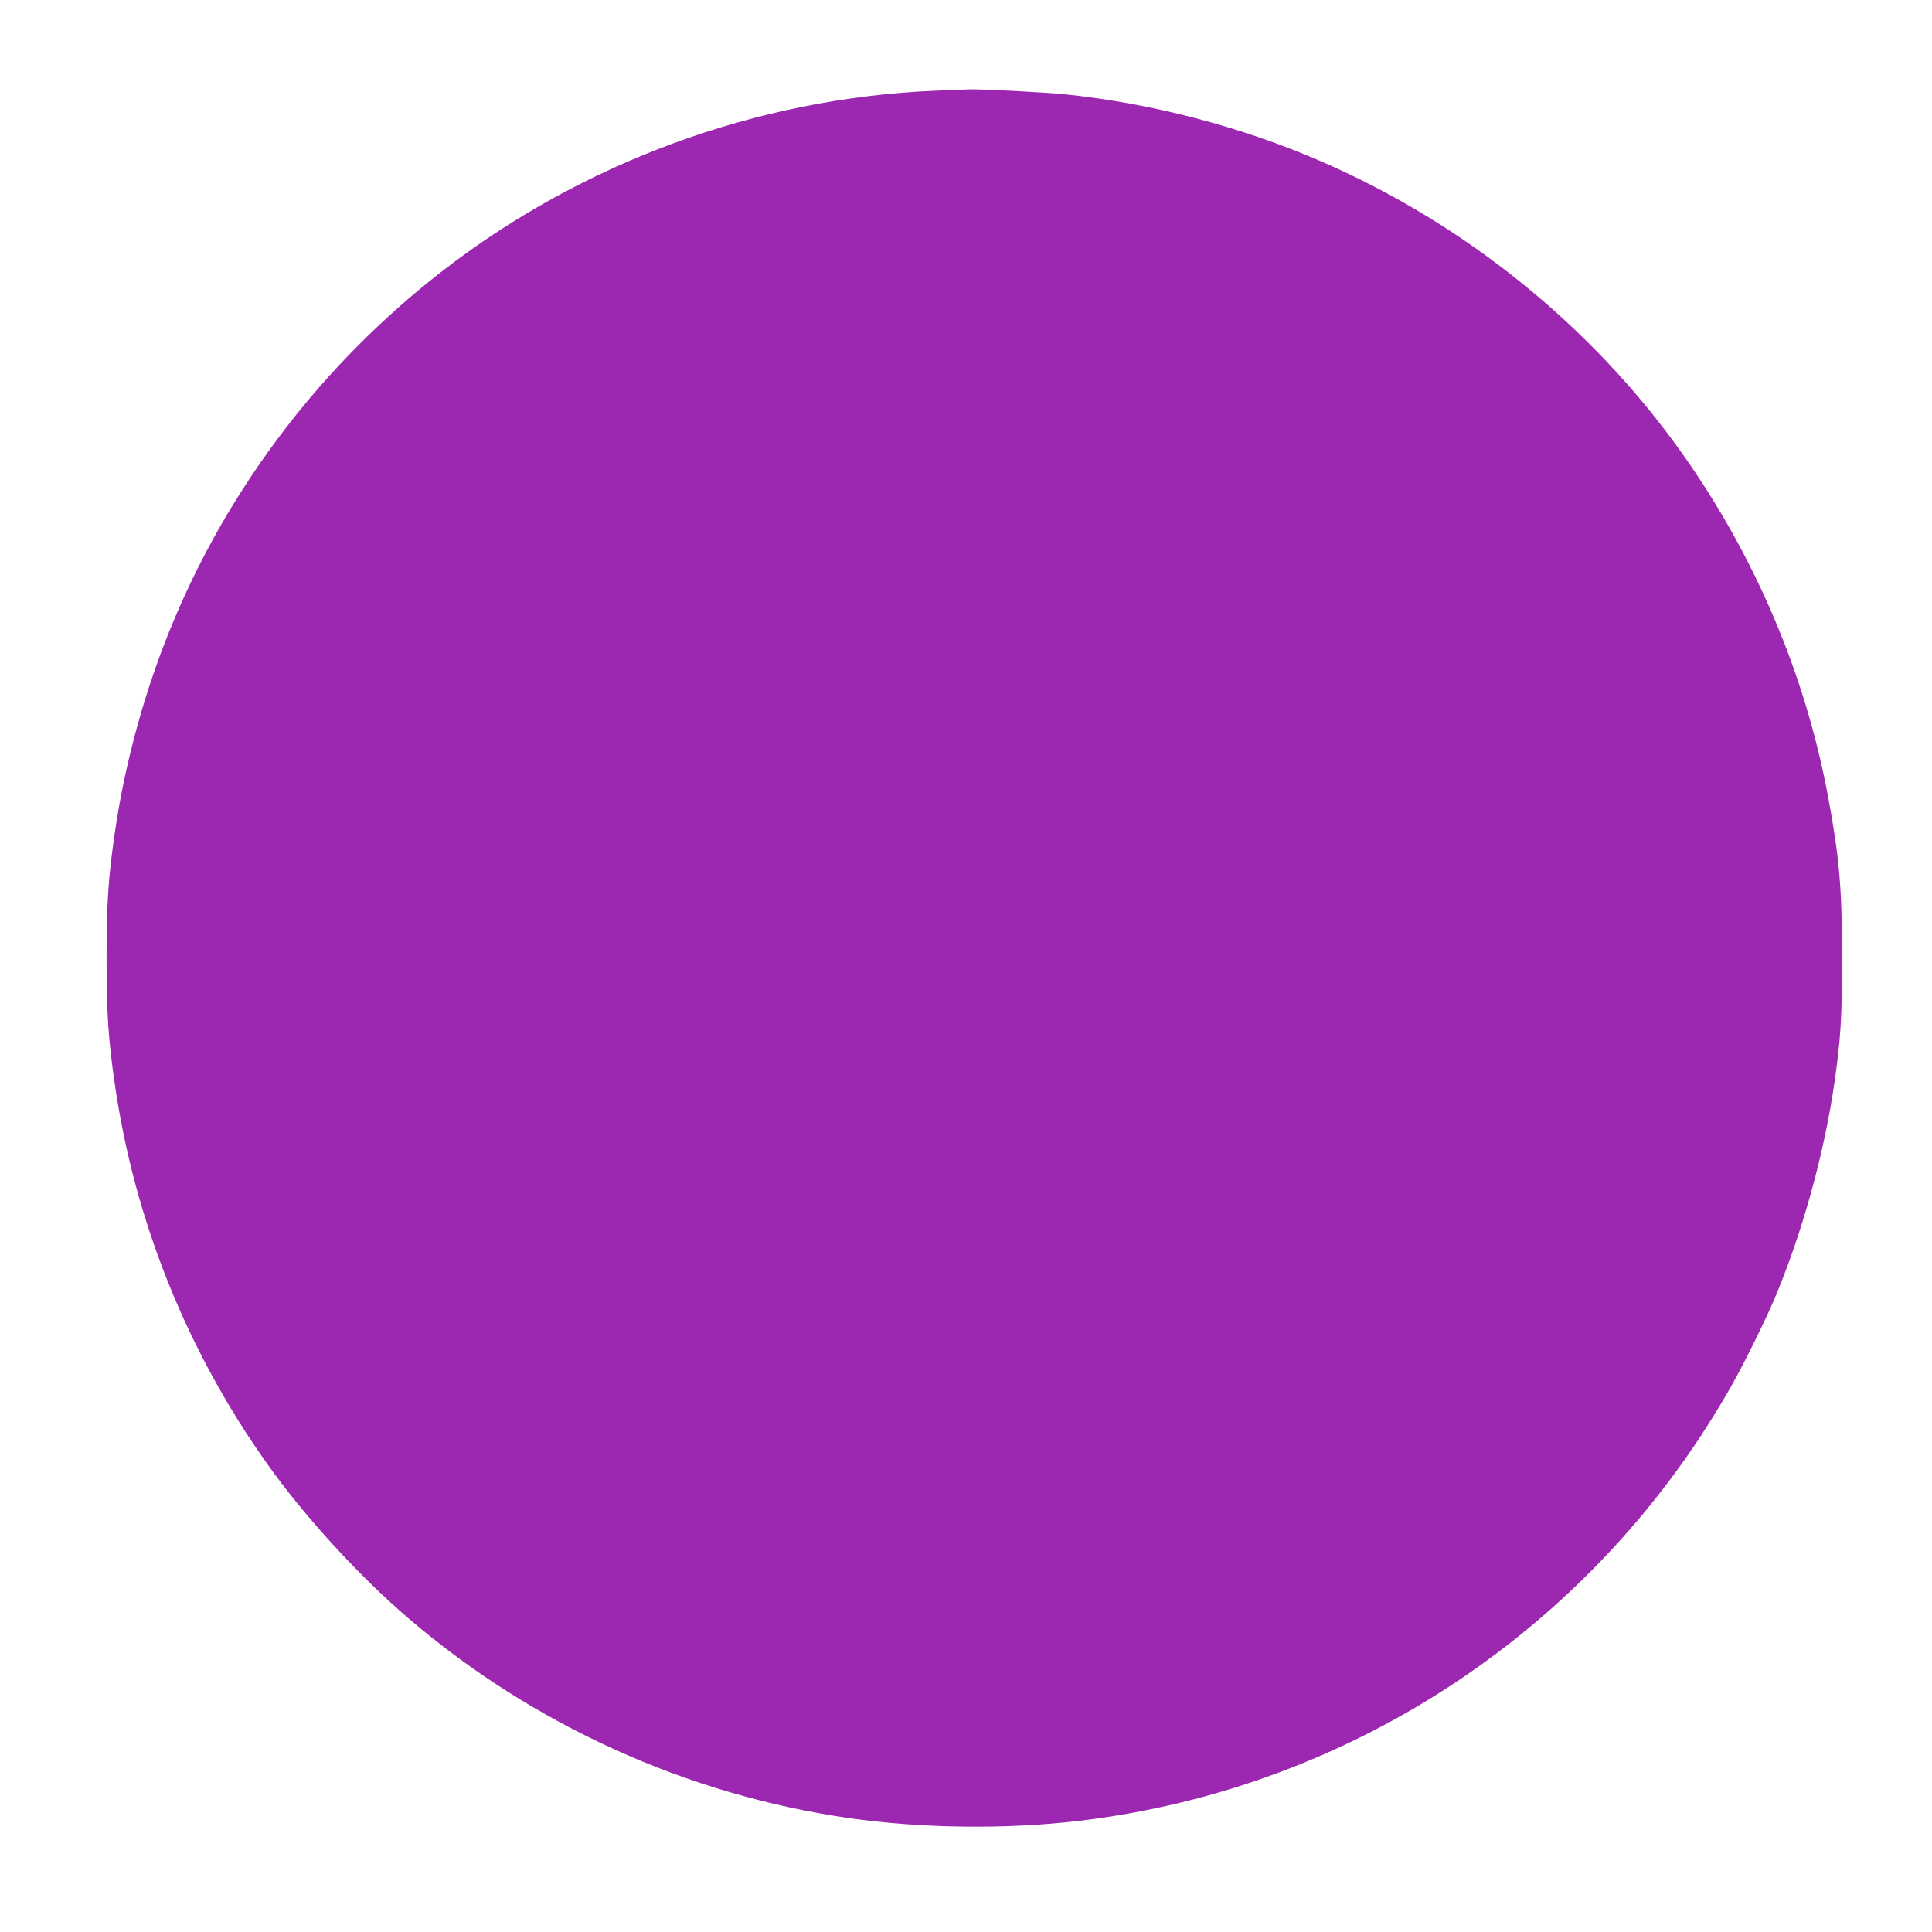 <?xml version="1.0" standalone="no"?>
<!DOCTYPE svg PUBLIC "-//W3C//DTD SVG 20010904//EN"
 "http://www.w3.org/TR/2001/REC-SVG-20010904/DTD/svg10.dtd">
<svg version="1.0" xmlns="http://www.w3.org/2000/svg"
 width="1280pt" height="1280pt" viewBox="0 0 1280 1280"
 preserveAspectRatio="xMidYMid meet">
<g transform="translate(0,1280) scale(0.1,-0.1)"
fill="#9c27b0" stroke="none">
<path d="M6195 12199 c-1178 -48 -2344 -477 -3275 -1203 -778 -606 -1387
-1400 -1766 -2300 -187 -444 -324 -934 -393 -1411 -44 -302 -55 -475 -55 -835
0 -360 11 -533 55 -835 131 -904 479 -1770 1014 -2520 247 -347 608 -741 935
-1020 824 -705 1841 -1165 2912 -1320 482 -69 1040 -76 1523 -19 1822 214
3434 1293 4336 2900 75 133 212 411 269 544 187 439 335 970 404 1450 41 283
50 430 50 820 0 472 -18 676 -95 1085 -152 807 -484 1584 -965 2262 -596 840
-1436 1519 -2389 1933 -533 231 -1121 385 -1697 445 -139 14 -561 36 -638 33
-19 0 -120 -5 -225 -9z"/>
</g>
</svg>
